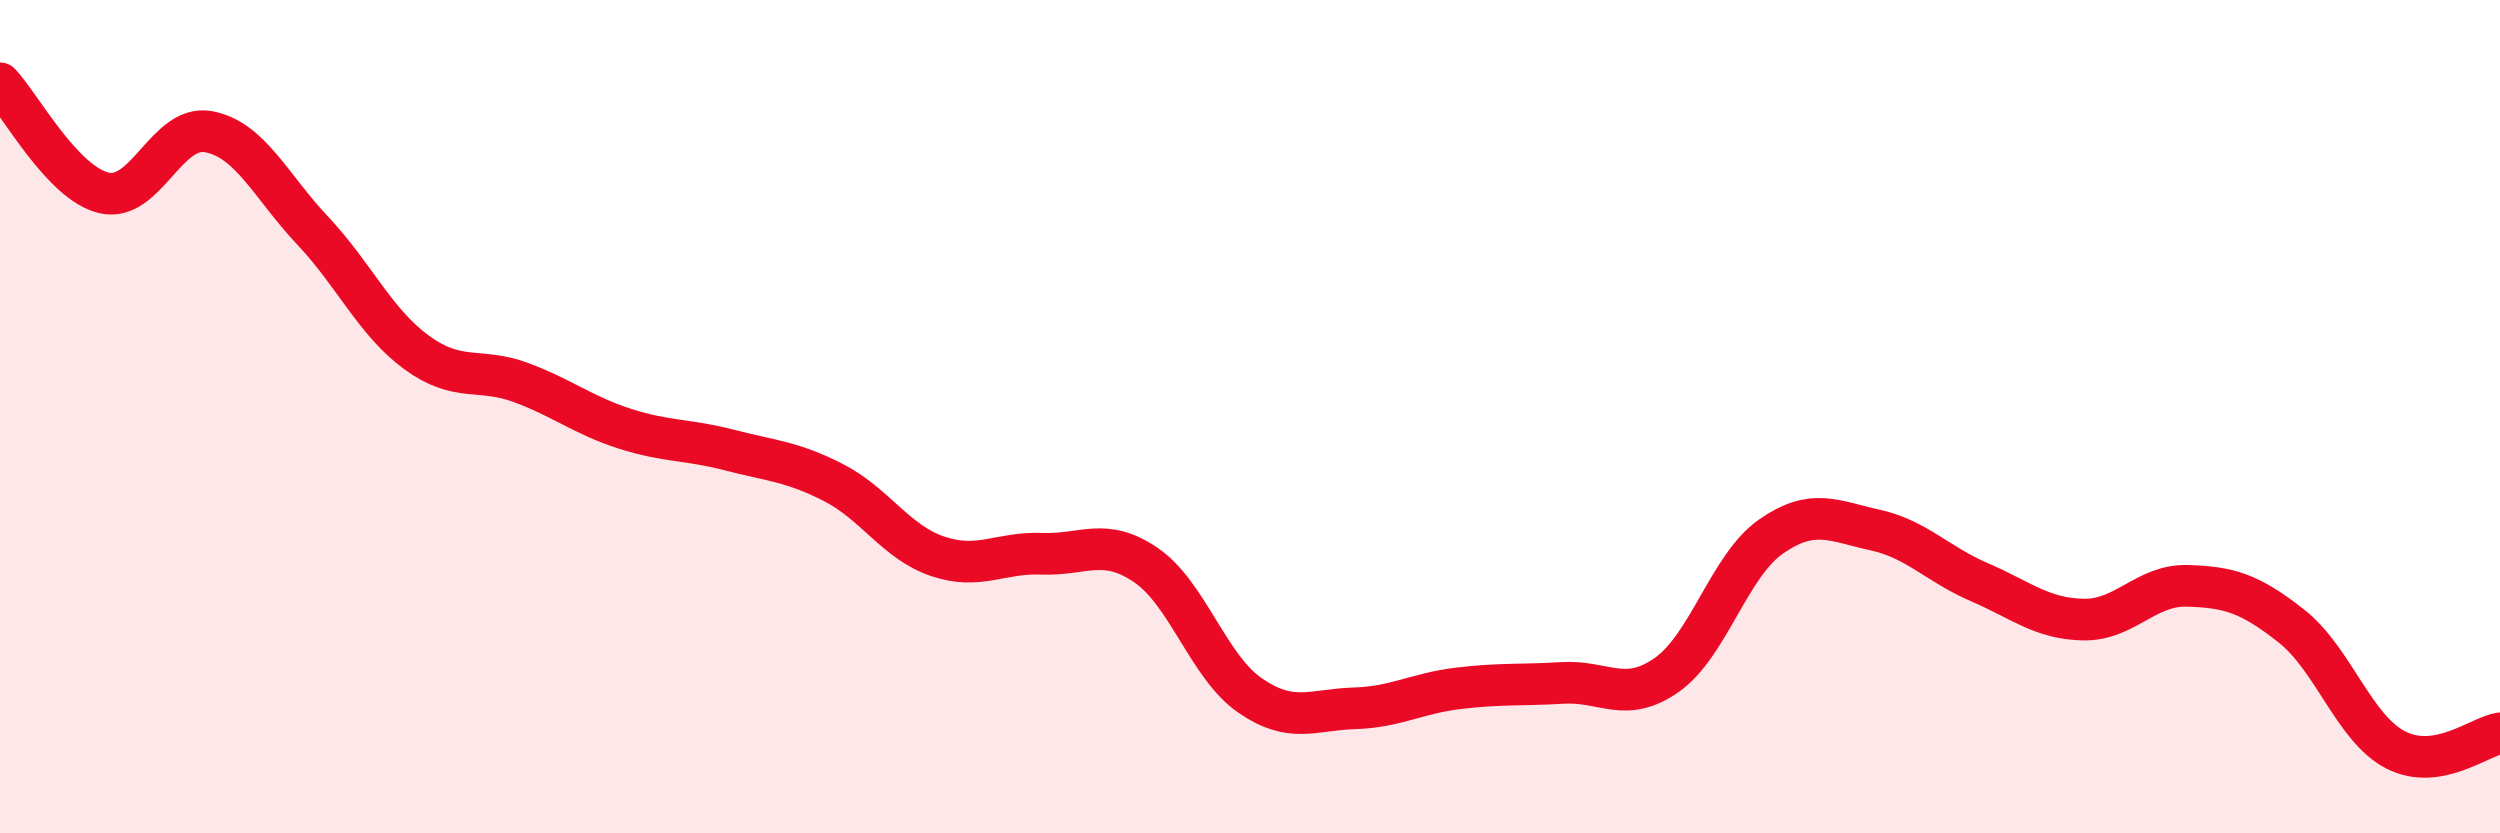 
    <svg width="60" height="20" viewBox="0 0 60 20" xmlns="http://www.w3.org/2000/svg">
      <path
        d="M 0,2 C 0.5,2.53 1.5,4.4 2.5,4.63 C 3.5,4.86 4,2.98 5,3.16 C 6,3.34 6.5,4.47 7.5,5.53 C 8.5,6.59 9,7.73 10,8.46 C 11,9.19 11.5,8.81 12.5,9.18 C 13.5,9.55 14,9.97 15,10.29 C 16,10.61 16.5,10.54 17.5,10.8 C 18.5,11.06 19,11.07 20,11.58 C 21,12.09 21.5,13.01 22.5,13.35 C 23.5,13.69 24,13.25 25,13.29 C 26,13.33 26.5,12.88 27.5,13.56 C 28.5,14.24 29,16 30,16.69 C 31,17.38 31.5,17.03 32.5,17 C 33.5,16.97 34,16.64 35,16.52 C 36,16.4 36.5,16.45 37.5,16.39 C 38.5,16.33 39,16.9 40,16.2 C 41,15.5 41.5,13.58 42.5,12.88 C 43.5,12.18 44,12.5 45,12.72 C 46,12.94 46.5,13.54 47.5,13.97 C 48.5,14.4 49,14.85 50,14.87 C 51,14.89 51.5,14.03 52.5,14.06 C 53.5,14.09 54,14.24 55,15.03 C 56,15.82 56.5,17.49 57.5,18 C 58.5,18.51 59.5,17.68 60,17.6L60 20L0 20Z"
        fill="#EB0A25"
        opacity="0.1"
        stroke-linecap="round"
        stroke-linejoin="round"
      />
      <path
        d="M 0,2 C 0.5,2.53 1.5,4.4 2.5,4.63 C 3.5,4.86 4,2.98 5,3.16 C 6,3.34 6.5,4.47 7.5,5.53 C 8.5,6.59 9,7.73 10,8.46 C 11,9.19 11.5,8.81 12.5,9.18 C 13.5,9.55 14,9.97 15,10.29 C 16,10.61 16.5,10.54 17.5,10.8 C 18.5,11.06 19,11.07 20,11.58 C 21,12.09 21.5,13.01 22.5,13.35 C 23.5,13.69 24,13.25 25,13.29 C 26,13.33 26.5,12.88 27.5,13.56 C 28.5,14.24 29,16 30,16.69 C 31,17.38 31.5,17.03 32.5,17 C 33.5,16.97 34,16.64 35,16.52 C 36,16.4 36.5,16.45 37.5,16.39 C 38.5,16.33 39,16.9 40,16.2 C 41,15.5 41.5,13.58 42.5,12.88 C 43.5,12.18 44,12.5 45,12.72 C 46,12.94 46.5,13.54 47.5,13.97 C 48.5,14.4 49,14.85 50,14.87 C 51,14.89 51.5,14.03 52.5,14.06 C 53.5,14.09 54,14.24 55,15.03 C 56,15.82 56.5,17.49 57.5,18 C 58.5,18.51 59.5,17.68 60,17.6"
        stroke="#EB0A25"
        stroke-width="1"
        fill="none"
        stroke-linecap="round"
        stroke-linejoin="round"
      />
    </svg>
  